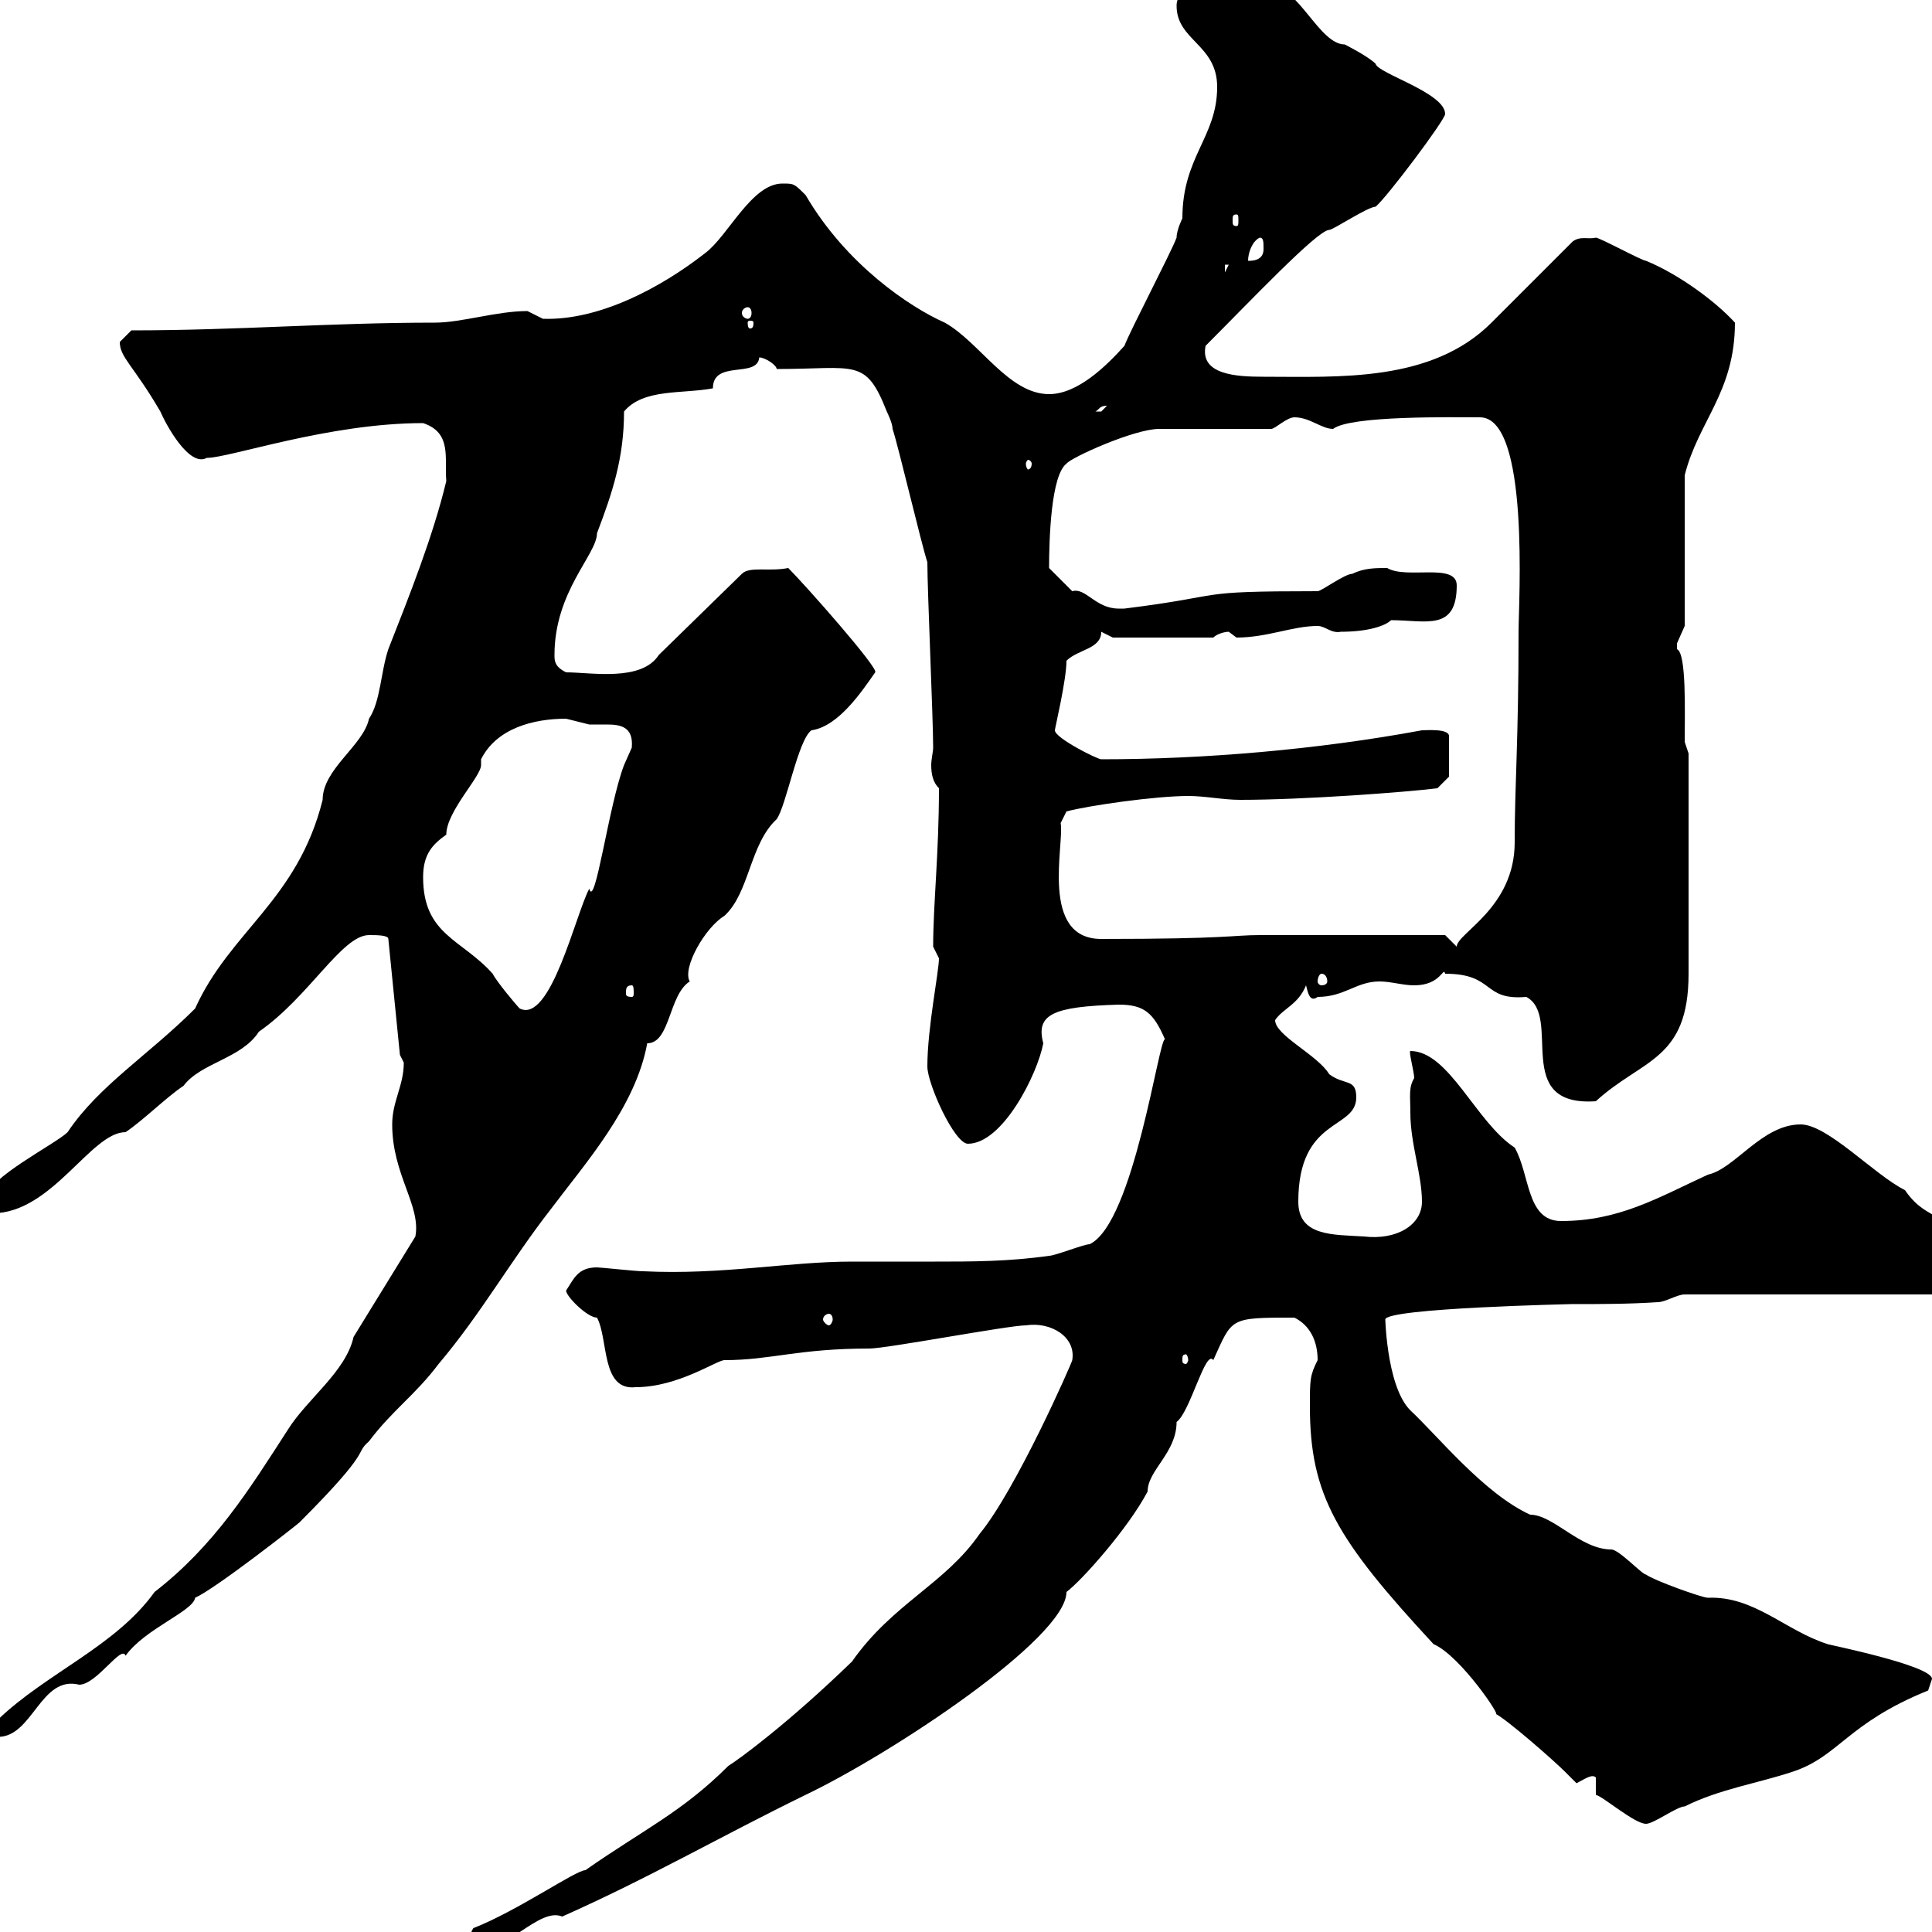 <svg xmlns="http://www.w3.org/2000/svg" xmlns:xlink="http://www.w3.org/1999/xlink" width="300" height="300"><path d="M73.50 299.40C72.90 300.30 72.90 301.20 72.90 303.30C78.60 303.30 83.70 296.10 87.30 297.60C100.80 291.60 111.60 285.30 125.10 278.70C138.30 272.40 165.60 254.40 165.60 247.20C168 245.40 175.20 237.30 178.20 231.60C178.20 228.30 182.70 225.60 182.70 220.80C184.80 219.30 187.20 209.40 188.40 211.20C191.40 204.60 190.80 204.60 201 204.60C203.40 205.80 204.60 208.20 204.60 211.20C203.40 213.60 203.40 214.20 203.40 218.40C203.40 232.20 207.60 239.10 222.60 255.30C226.80 257.10 233.40 267 232.20 266.10C234 267 241.20 273.30 243 275.10C243 275.10 244.80 276.90 244.80 276.90C246 276.30 247.20 275.40 247.80 276L247.80 278.70C249 279 253.80 283.20 255.60 283.20C256.80 283.20 260.40 280.50 261.60 280.50C267 277.80 273 276.90 278.40 275.10C285.60 272.70 286.80 267.60 299.40 262.50C299.40 262.50 300 260.70 300 260.70C300 258.60 283.50 255.30 283.80 255.30C277.20 253.20 272.40 247.80 265.20 248.10C264.30 248.10 256.80 245.40 255.60 244.50C255 244.50 251.40 240.60 250.20 240.60C245.40 240.60 241.20 235.20 237.60 235.20C230.40 231.90 223.20 222.90 219 219C215.10 215.10 215.10 203.40 215.10 204.90C215.10 203.10 244.50 202.50 243.90 202.50C248.40 202.50 252.90 202.50 257.40 202.20C258.60 202.20 260.40 201 261.60 201L300 201C303 201 303 198 303 195.60C303 186.90 299.70 190.50 295.80 184.80C291 182.40 283.80 174.60 279.60 174.60C273.60 174.60 269.40 181.50 265.20 182.40C257.40 186 251.40 189.60 242.40 189.60C237 189.60 237.60 182.40 235.20 178.20C229.20 174.30 225 163.20 219 163.20C218.70 163.20 219.60 166.50 219.60 167.40C218.70 168.90 219 170.10 219 172.80C219 177.60 220.80 182.40 220.80 186.60C220.80 190.20 216.90 192.60 211.80 192C207 191.70 201.60 192 201.60 186.60C201.60 173.40 210.60 175.50 210.60 170.40C210.60 167.40 208.80 168.60 206.40 166.80C204.60 163.80 198 160.80 198 158.40C199.20 156.60 201.60 156 202.80 153C203.10 154.20 203.40 155.70 204.60 154.80C208.80 154.80 210.60 152.40 214.20 152.40C216 152.40 217.80 153 219.60 153C223.80 153 224.10 150 224.40 151.20C232.20 151.20 230.10 155.40 237 154.80C242.70 157.80 234.60 171.90 247.80 171C255 164.40 262.20 164.70 262.20 151.20L262.20 117L261.60 115.20C261.60 110.70 261.90 101.40 260.40 100.80C260.40 100.80 260.40 100.80 260.40 99.90C260.40 99.90 261.60 97.20 261.60 97.20L261.60 73.80C263.70 65.40 269.40 60.90 269.40 50.10C266.40 46.80 260.70 42.60 255.60 40.50C255 40.50 248.40 36.90 247.80 36.90C246.60 37.20 245.40 36.60 244.20 37.50C242.40 39.30 233.40 48.30 231.60 50.10C222.30 59.40 207.90 58.50 196.20 58.50C192 58.50 186.30 58.20 187.20 53.70C194.10 46.80 204.60 35.70 206.40 35.70C207 35.70 212.40 32.10 213.60 32.10C215.40 30.60 224.40 18.60 224.40 17.70C224.40 14.40 213.90 11.40 213.60 9.90C212.40 8.70 208.80 6.90 208.80 6.90C204.90 6.90 201.60-2.10 197.40-2.10C195.60-2.10 192.30-2.10 188.70-2.10C186-2.10 182.70-1.80 182.70 0.90C182.70 6.30 189 6.90 189 13.50C189 21.30 183.60 24.30 183.60 33.90C183.60 33.90 182.70 35.70 182.70 36.90C181.80 39.30 175.50 51.30 174.60 53.70C171.90 56.70 167.40 61.20 162.90 61.20C156.60 61.20 152.10 53.10 146.70 50.10C141.30 47.70 131.40 41.10 125.10 30.30C123.30 28.50 123.30 28.50 121.50 28.50C116.70 28.50 113.10 36.60 109.50 39.30C102.60 44.70 93 49.80 84.30 49.50C84.30 49.50 81.90 48.30 81.90 48.30C77.10 48.30 71.70 50.10 67.50 50.10C51.30 50.10 36.90 51.30 20.40 51.30C20.40 51.30 18.60 53.10 18.60 53.10C18.60 55.50 20.70 56.70 24.90 63.90C25.80 66 29.40 72.60 32.10 71.10C35.70 71.10 51 65.70 65.70 65.70C70.20 67.20 69 71.10 69.30 74.70C67.20 83.40 63.60 92.40 60.30 100.80C59.10 104.40 59.10 108.90 57.30 111.60C56.40 115.80 50.10 119.40 50.10 124.20C46.20 139.80 35.70 144.60 30.30 156.60C23.10 163.80 15.30 168.60 10.50 175.80C8.70 177.60-2.10 183-2.10 186C-2.10 187.80-2.10 188.40-1.20 188.40C8.10 188.40 14.10 175.80 19.50 175.80C22.20 174 25.80 170.40 28.50 168.60C31.20 165 37.50 164.40 40.20 160.20C48 154.80 53.10 145.20 57.30 145.20C58.50 145.20 60.30 145.20 60.30 145.80L62.10 163.80C62.10 163.80 62.70 165 62.70 165C62.70 168.60 60.90 171 60.90 174.60C60.90 182.40 65.40 187.20 64.50 192L54.90 207.60C53.70 213 47.70 217.20 44.70 222C38.70 231.30 33.30 240 24 247.20C18 255.60 7.20 259.80-0.30 267C-0.30 267-0.30 268.80-0.30 269.70C5.10 269.70 6.30 260.10 12.30 261.60C15 261.60 18.90 255.30 19.50 257.10C22.50 252.90 30 250.20 30.30 248.10C33.60 246.60 46.20 236.70 46.50 236.40C58.20 224.70 54.90 225.90 57.30 223.80C60.90 219 64.50 216.60 68.10 211.80C74.70 204 79.20 195.90 85.50 187.80C90.90 180.60 98.70 171.90 100.50 162C104.10 162 103.80 154.50 107.10 152.40C105.90 150.30 109.50 144 112.50 142.20C116.40 138.60 116.40 131.10 120.60 127.20C122.10 125.10 123.90 114.90 126 113.40C130.20 112.80 133.80 107.40 135.90 104.40C136.50 103.80 125.10 90.90 122.40 88.20C119.40 88.80 116.40 87.90 115.20 89.10L102.30 101.70C99.60 105.90 91.80 104.40 87.90 104.40C86.10 103.50 86.10 102.60 86.10 101.70C86.10 91.80 92.70 86.10 92.70 82.80C95.10 76.50 96.90 71.10 96.90 63.90C99.90 60.30 105.90 61.20 110.70 60.30C110.70 55.80 117.60 58.80 117.90 55.50C118.80 55.50 120.60 56.70 120.60 57.30C132.90 57.30 134.40 55.50 137.70 63.90C137.70 63.90 138.60 65.70 138.60 66.60C139.50 69.30 143.10 84.60 144 87.30C144 91.80 144.90 111.60 144.90 116.10C144.90 116.70 144.60 117.90 144.60 118.80C144.60 120.30 144.90 121.50 145.80 122.40C145.80 132.60 144.90 140.40 144.90 147C144.90 147 145.80 148.80 145.80 148.80C145.80 150.90 144 159.60 144 165.60C144 168.30 148.20 177.60 150.30 177.60C155.70 177.60 161.10 166.80 162 162C160.80 157.50 163.50 156.30 173.70 156C177.60 156 179.10 157.20 180.90 161.40C180 160.80 176.10 189.90 169.20 193.20C168.30 193.20 163.80 195 162.90 195C156.60 195.90 150.90 195.90 145.20 195.90C141 195.90 136.50 195.90 132.30 195.90C122.40 195.90 112.20 198 99.90 197.40C98.70 197.40 93.30 196.80 92.70 196.80C89.70 196.80 89.10 198.60 87.90 200.40C87.90 201.30 91.20 204.60 92.70 204.60C94.50 207.90 93.30 216 98.70 215.40C105.30 215.40 111.30 211.20 112.50 211.20C119.70 211.20 123.90 209.40 135 209.40C137.70 209.40 156.60 205.80 159.30 205.80C163.20 205.20 167.10 207.60 166.50 211.20C166.50 211.50 157.80 231.30 152.10 238.20C146.70 246 138.60 249 132.30 258C122.40 267.60 114.60 273.30 113.10 274.20C105.90 281.40 99.90 284.10 90.90 290.40C89.40 290.40 80.40 296.70 73.50 299.40ZM184.50 211.20C184.50 211.50 184.20 211.80 184.20 211.80C183.60 211.80 183.60 211.50 183.60 211.20C183.60 210.60 183.60 210.30 184.20 210.30C184.20 210.30 184.50 210.60 184.50 211.20ZM128.70 204C129 204 129.30 204.30 129.30 204.90C129.30 205.20 129 205.80 128.70 205.80C128.40 205.80 127.80 205.20 127.80 204.90C127.80 204.30 128.40 204 128.70 204ZM65.70 136.20C65.70 132.60 67.20 131.10 69.30 129.60C69.30 126 74.70 120.60 74.70 118.80C74.70 118.50 74.70 118.20 74.70 117.90C77.10 113.10 82.80 111.60 87.90 111.60C87.90 111.60 91.50 112.50 91.50 112.50C92.40 112.50 93.30 112.50 94.20 112.50C96.30 112.50 98.40 112.80 98.10 116.10C98.10 116.10 96.90 118.80 96.90 118.80C94.50 125.10 92.40 141.30 91.50 138C89.40 141.90 85.50 159 80.70 156.60C80.10 156 77.10 152.40 76.50 151.20C71.70 145.80 65.70 145.20 65.70 136.20ZM98.10 153C98.40 153 98.40 153.60 98.40 154.20C98.40 154.50 98.40 154.80 98.10 154.80C97.20 154.80 97.20 154.50 97.20 154.20C97.20 153.60 97.20 153 98.10 153ZM205.20 151.20C205.80 151.20 206.10 151.80 206.10 152.40C206.10 152.70 205.80 153 205.20 153C204.90 153 204.60 152.70 204.60 152.40C204.60 151.80 204.90 151.20 205.20 151.20ZM224.40 145.20L195.60 145.20C191.40 145.20 190.80 145.80 171 145.80C161.40 145.80 165.30 131.10 164.70 127.80L165.60 126C168.90 125.10 179.40 123.60 184.50 123.60C187.20 123.60 189.90 124.20 192.60 124.20C202.50 124.20 218.40 123 223.20 122.40L225 120.60L225 114.30C225 113.10 221.40 113.40 220.80 113.40C204.60 116.40 186.90 117.90 171 117.90C170.40 117.90 163.80 114.60 163.80 113.40C163.80 113.10 165.60 105.60 165.60 102.60C167.40 100.80 171 100.80 171 98.10L172.80 99L188.40 99C189 98.40 190.20 98.10 190.80 98.10C190.80 98.10 192 99 192 99C196.80 99 200.70 97.20 204.60 97.20C205.80 97.20 206.70 98.40 208.20 98.10C212.40 98.10 215.10 97.20 216 96.30C221.40 96.30 226.20 98.10 226.20 90.90C226.20 87.30 218.40 90 215.40 88.20C213.60 88.20 211.80 88.20 210 89.10C208.80 89.10 205.20 91.80 204.60 91.80C184.50 91.80 191.40 92.40 174.60 94.50C174.60 94.50 174.60 94.50 173.70 94.50C170.10 94.50 168.60 91.20 166.50 91.80C165.60 90.90 162.90 88.20 162.90 88.20C162.90 83.70 163.20 73.80 165.60 72C166.20 71.10 176.10 66.60 180 66.60L197.40 66.60C198 66.60 199.80 64.80 201 64.80C203.40 64.80 205.20 66.60 207 66.60C209.70 64.50 225.60 64.80 229.80 64.80C237.60 64.80 235.80 93.60 235.80 98.10C235.80 115.20 235.20 121.80 235.20 130.80C235.20 141 226.20 144.90 226.20 147ZM160.20 72C160.20 72.60 159.90 72.90 159.60 72.90C159.60 72.90 159.30 72.60 159.30 72C159.30 71.70 159.60 71.40 159.60 71.40C159.90 71.40 160.20 71.70 160.20 72ZM171.90 63C171.90 63 171 63.90 171 63.90C170.10 63.90 170.10 63.90 170.10 63.90C170.70 63.60 170.70 63 171.90 63ZM117 50.10C117 51 116.70 51 116.40 51C116.40 51 116.10 51 116.10 50.10C116.10 49.80 116.40 49.80 116.40 49.80C116.70 49.80 117 49.80 117 50.10ZM116.10 47.70C116.40 47.70 116.70 48 116.70 48.60C116.70 49.20 116.40 49.50 116.10 49.50C115.80 49.50 115.20 49.20 115.20 48.60C115.20 48 115.80 47.70 116.10 47.70ZM190.20 41.10L190.80 41.10L190.20 42.30ZM195.60 36.90C196.20 36.90 196.20 37.50 196.20 38.70C196.20 40.50 194.40 40.50 193.80 40.50C193.80 39.30 194.40 37.50 195.60 36.90ZM192 33.30C192.30 33.30 192.30 33.60 192.30 34.20C192.30 34.80 192.30 35.10 192 35.10C191.40 35.10 191.40 34.80 191.40 34.20C191.40 33.60 191.40 33.30 192 33.30Z"/></svg>